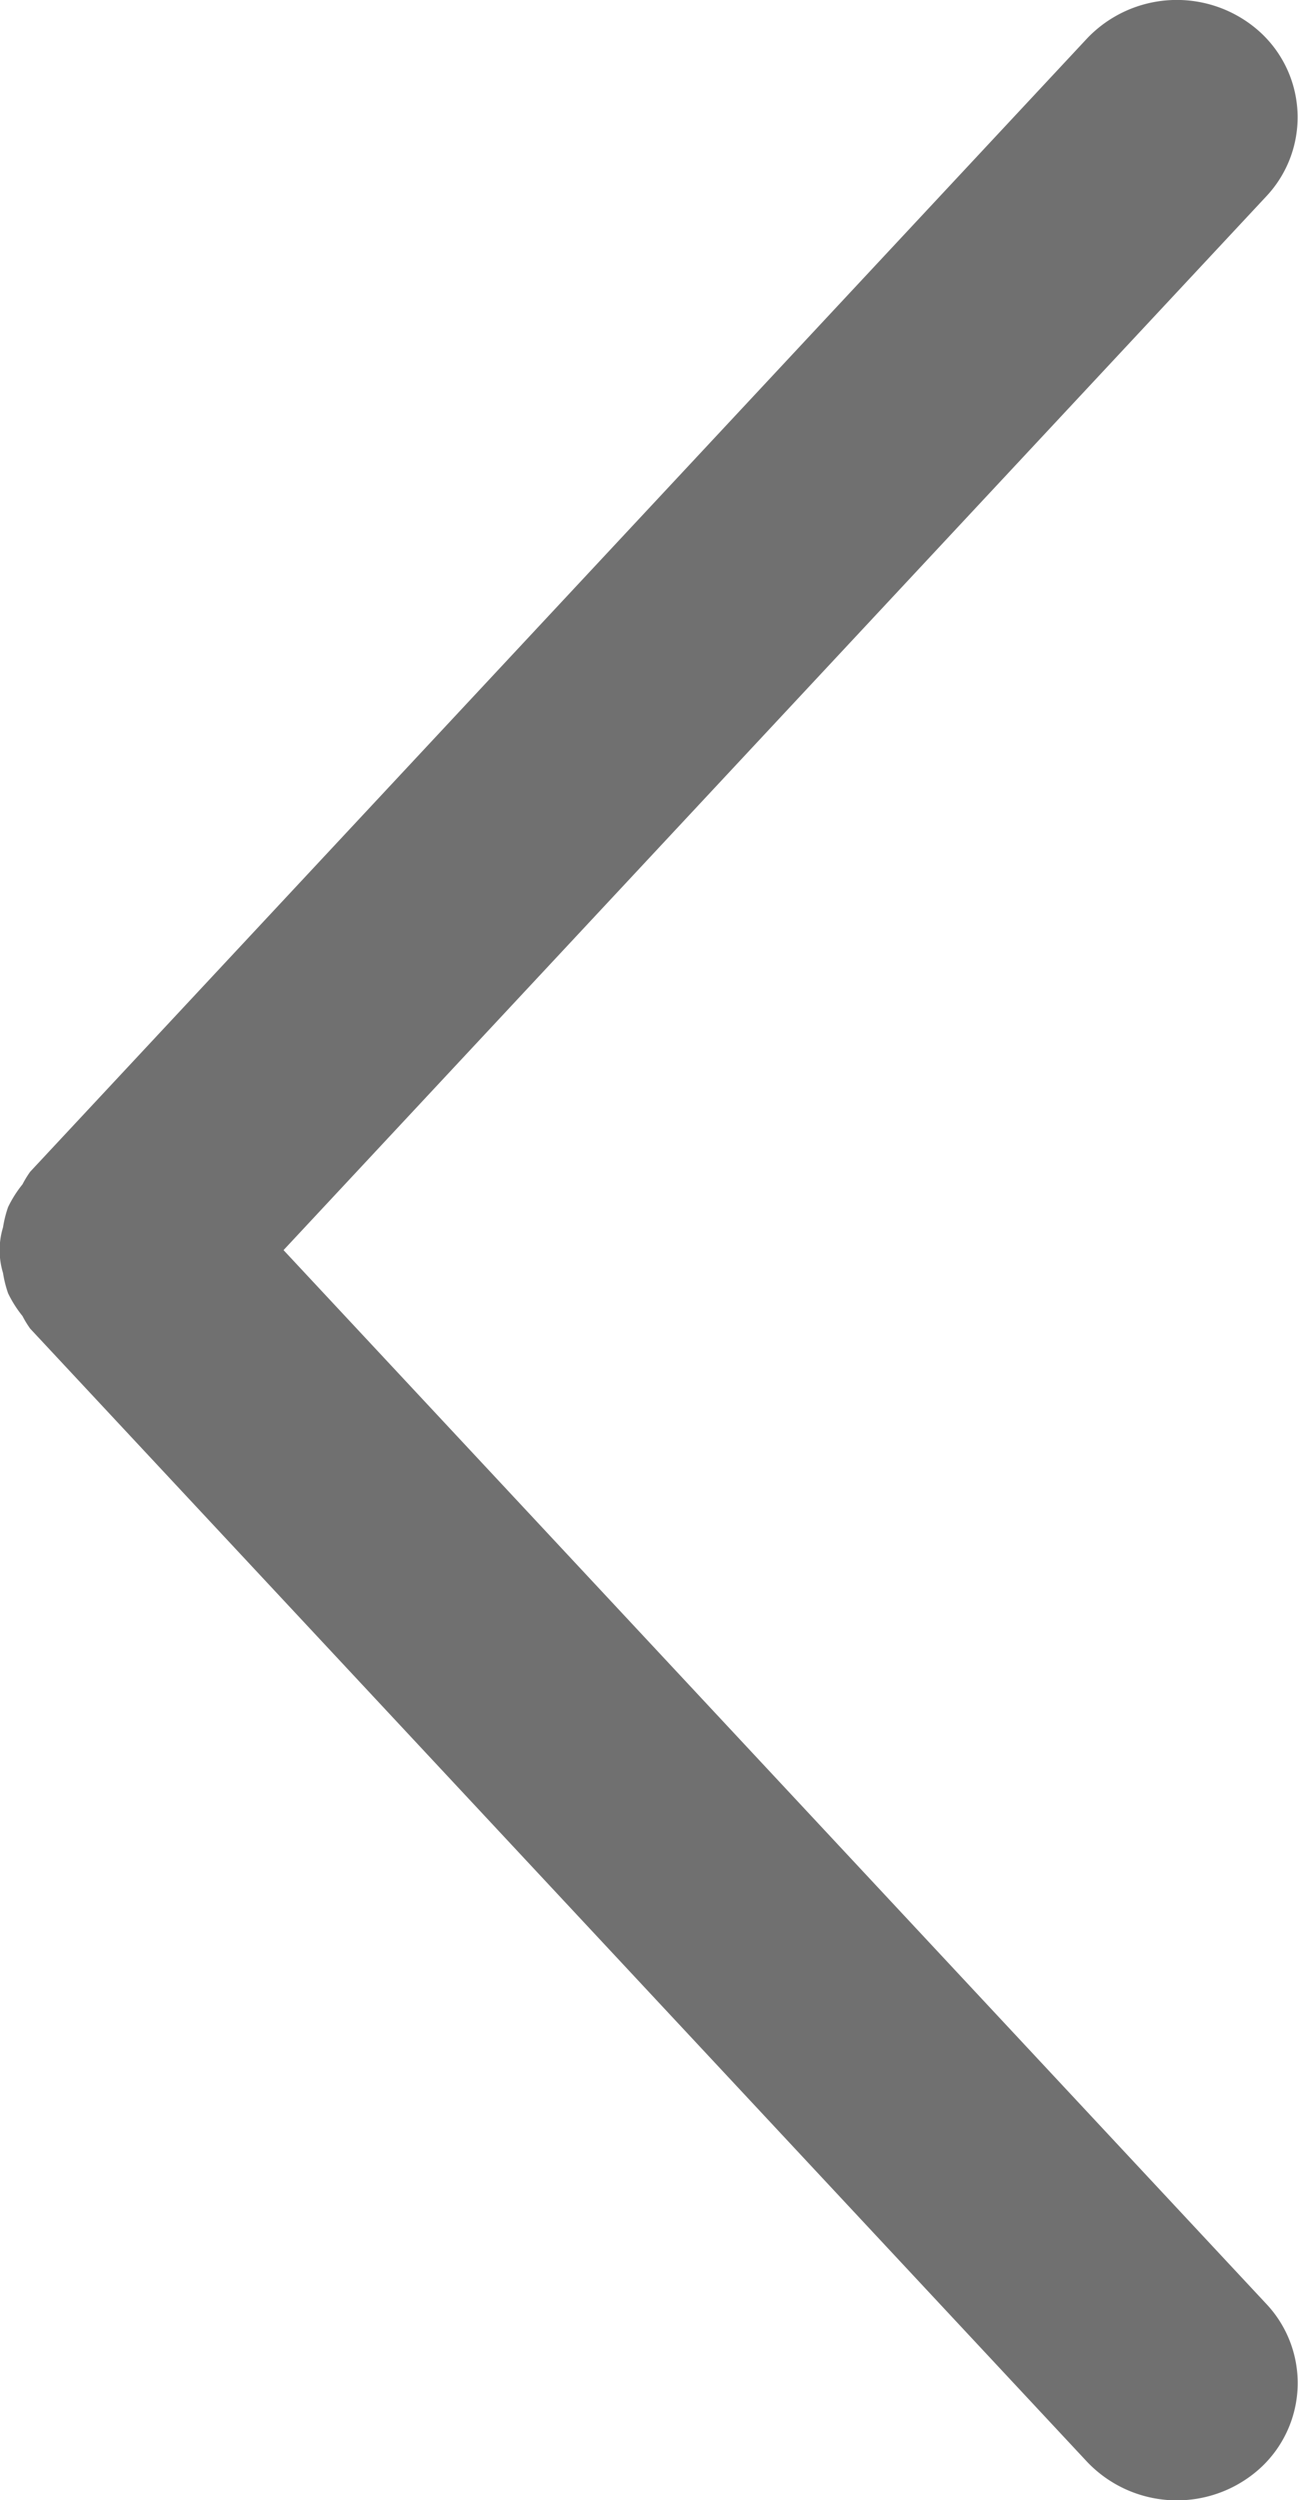 <svg xmlns="http://www.w3.org/2000/svg" xmlns:xlink="http://www.w3.org/1999/xlink" width="9" height="17.332" viewBox="0 0 9 17.332"><defs><style>.a{fill:#707070;}.b{clip-path:url(#a);}</style><clipPath id="a"><rect class="a" width="9" height="17.332"/></clipPath></defs><g transform="translate(0 -0.001)"><g class="b" transform="translate(0 0.001)"><path class="a" d="M1.966,8.666,8.783,1.358A.8.8,0,0,0,8.723.21.859.859,0,0,0,7.536.268L.209,8.123a.713.713,0,0,0-.053.087.8.8,0,0,0-.1.158.8.8,0,0,0-.035.14.546.546,0,0,0,0,.317.8.8,0,0,0,.035.14.8.8,0,0,0,.1.158.713.713,0,0,0,.053.087l7.327,7.854a.859.859,0,0,0,1.187.059.8.8,0,0,0,.061-1.148Z" transform="translate(0 0)"/></g></g></svg>
